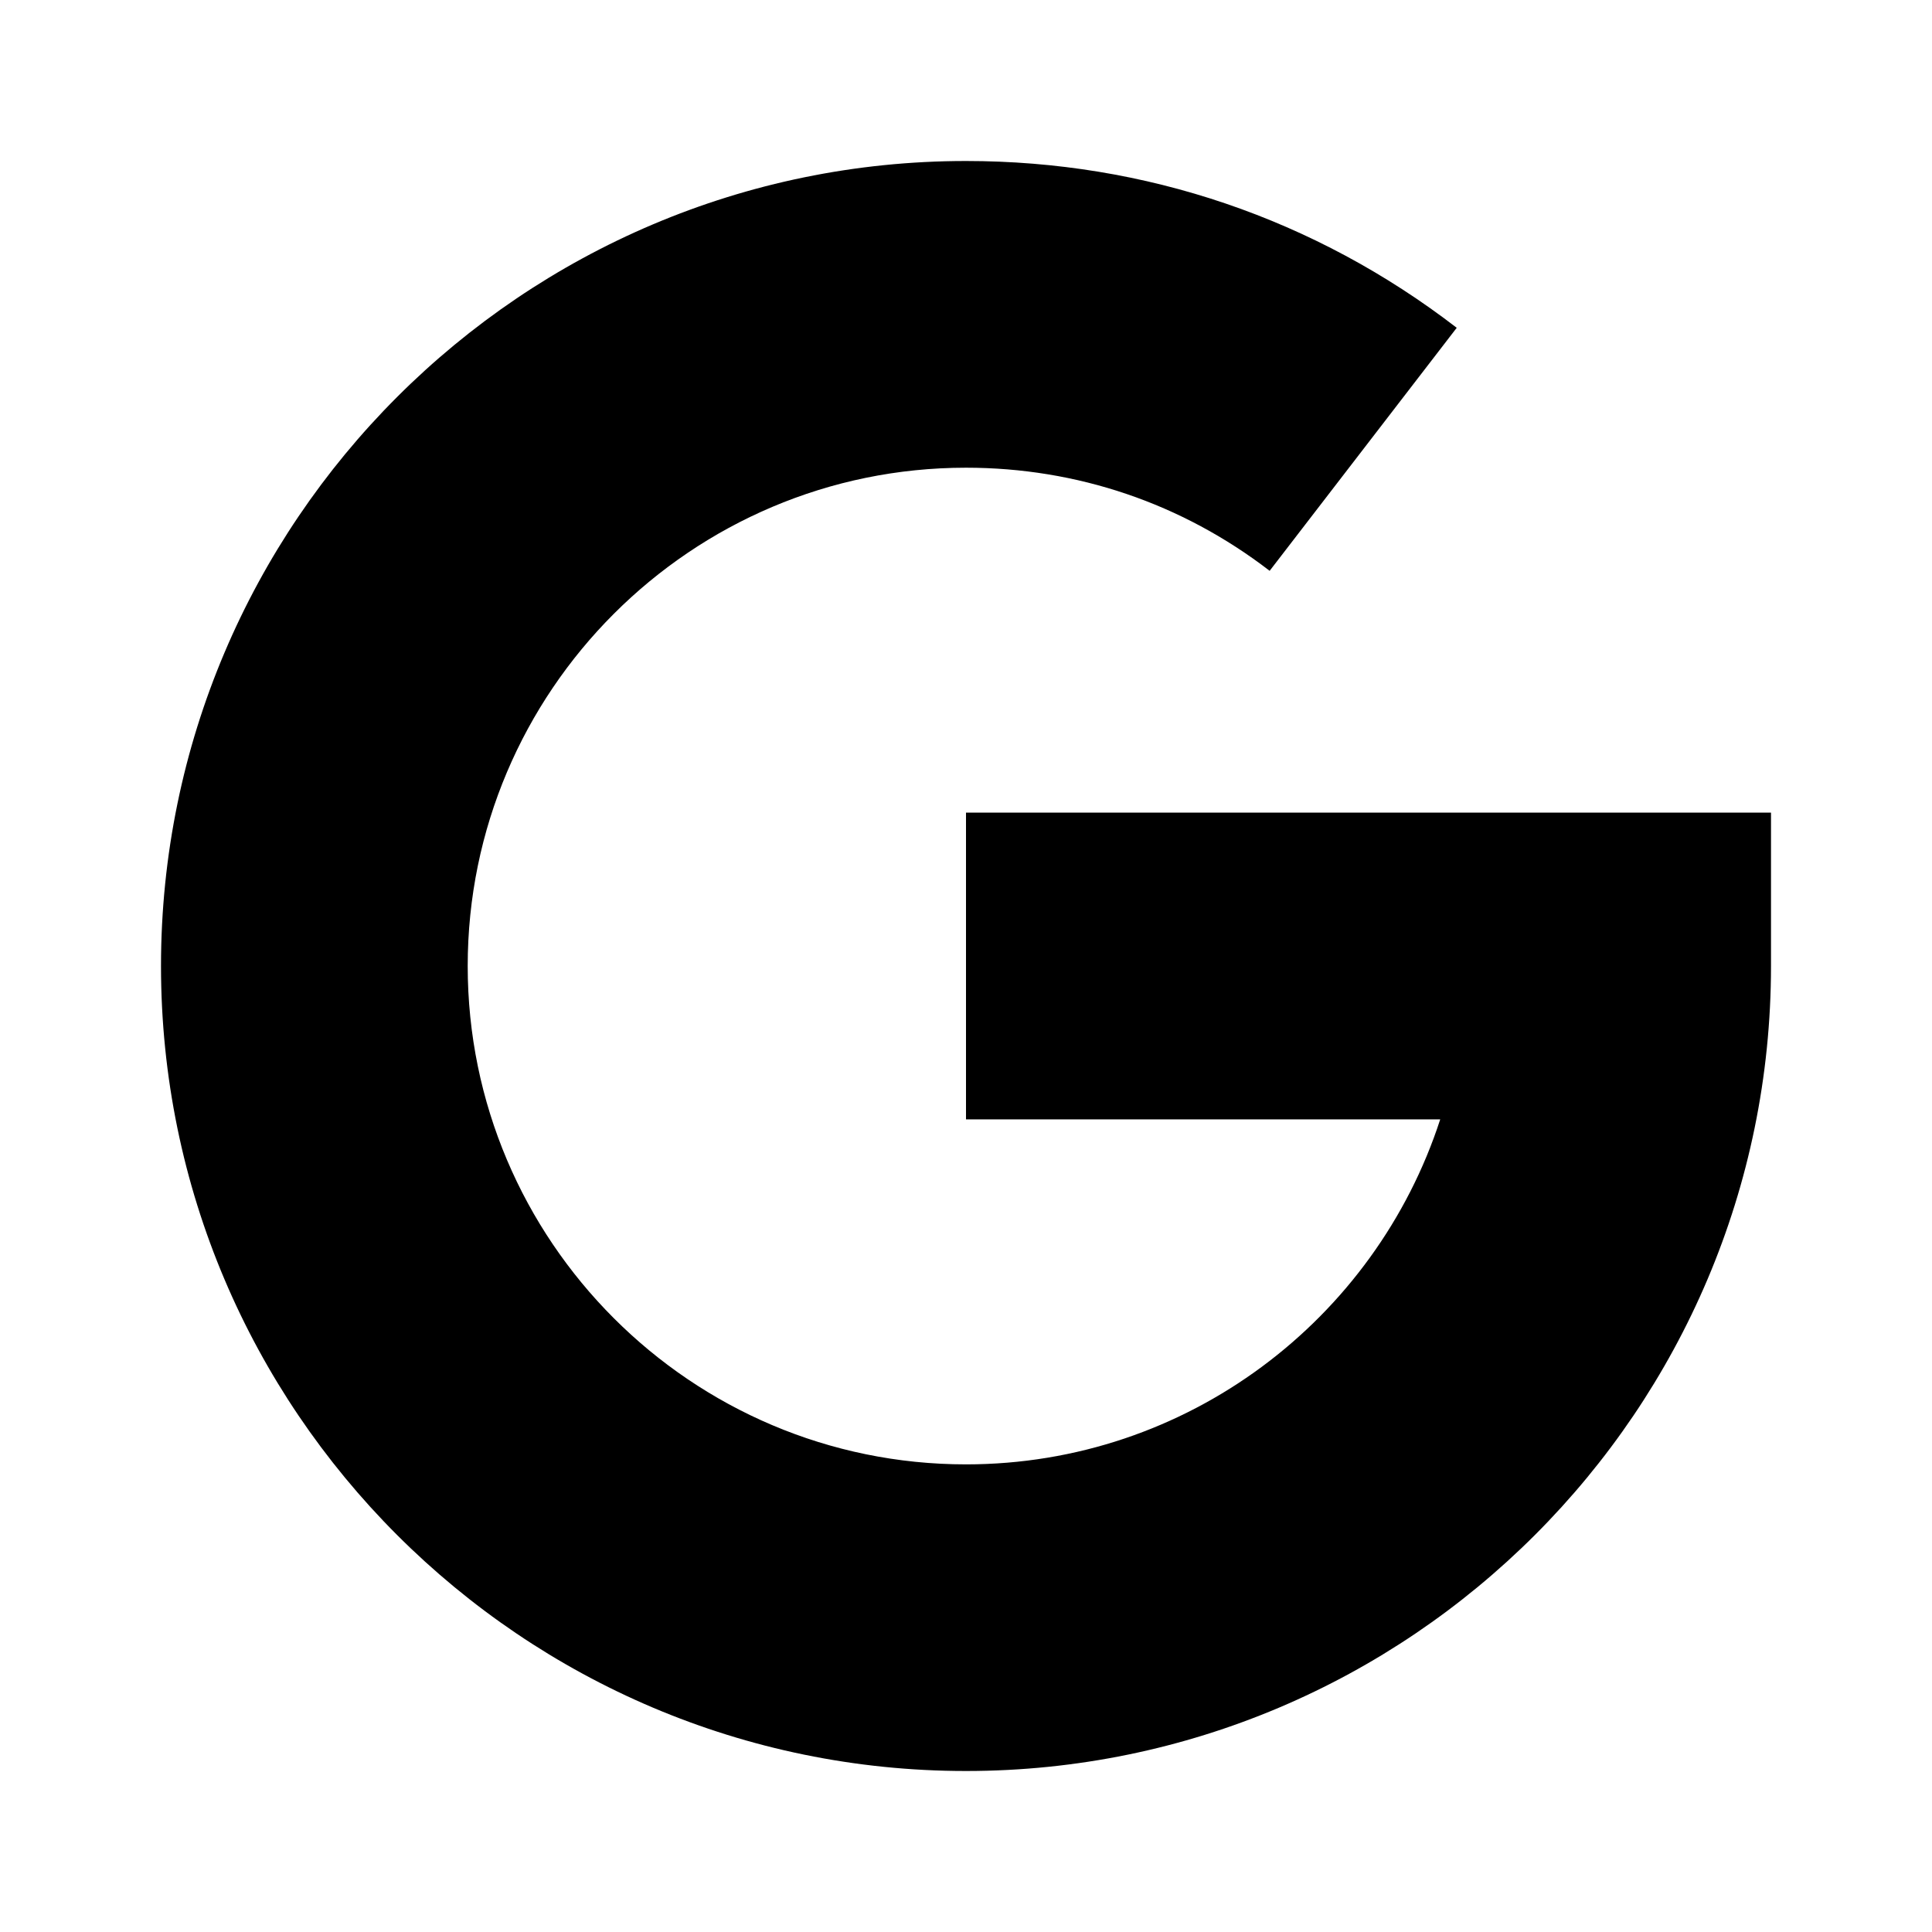 <svg width="24" height="24" viewBox="0 0 24 24" fill="none" xmlns="http://www.w3.org/2000/svg">
<path d="M2 12C2 6.486 6.486 2 12 2C14.227 2 16.335 2.716 18.096 4.072L15.772 7.091C14.683 6.253 13.379 5.81 12 5.81C8.587 5.81 5.81 8.587 5.81 12C5.81 15.413 8.587 18.191 12 18.191C14.749 18.191 17.085 16.389 17.891 13.905H12V10.095H22V12C22 17.514 17.514 22 12 22C6.486 22 2 17.514 2 12Z" fill="black"/>
</svg>
